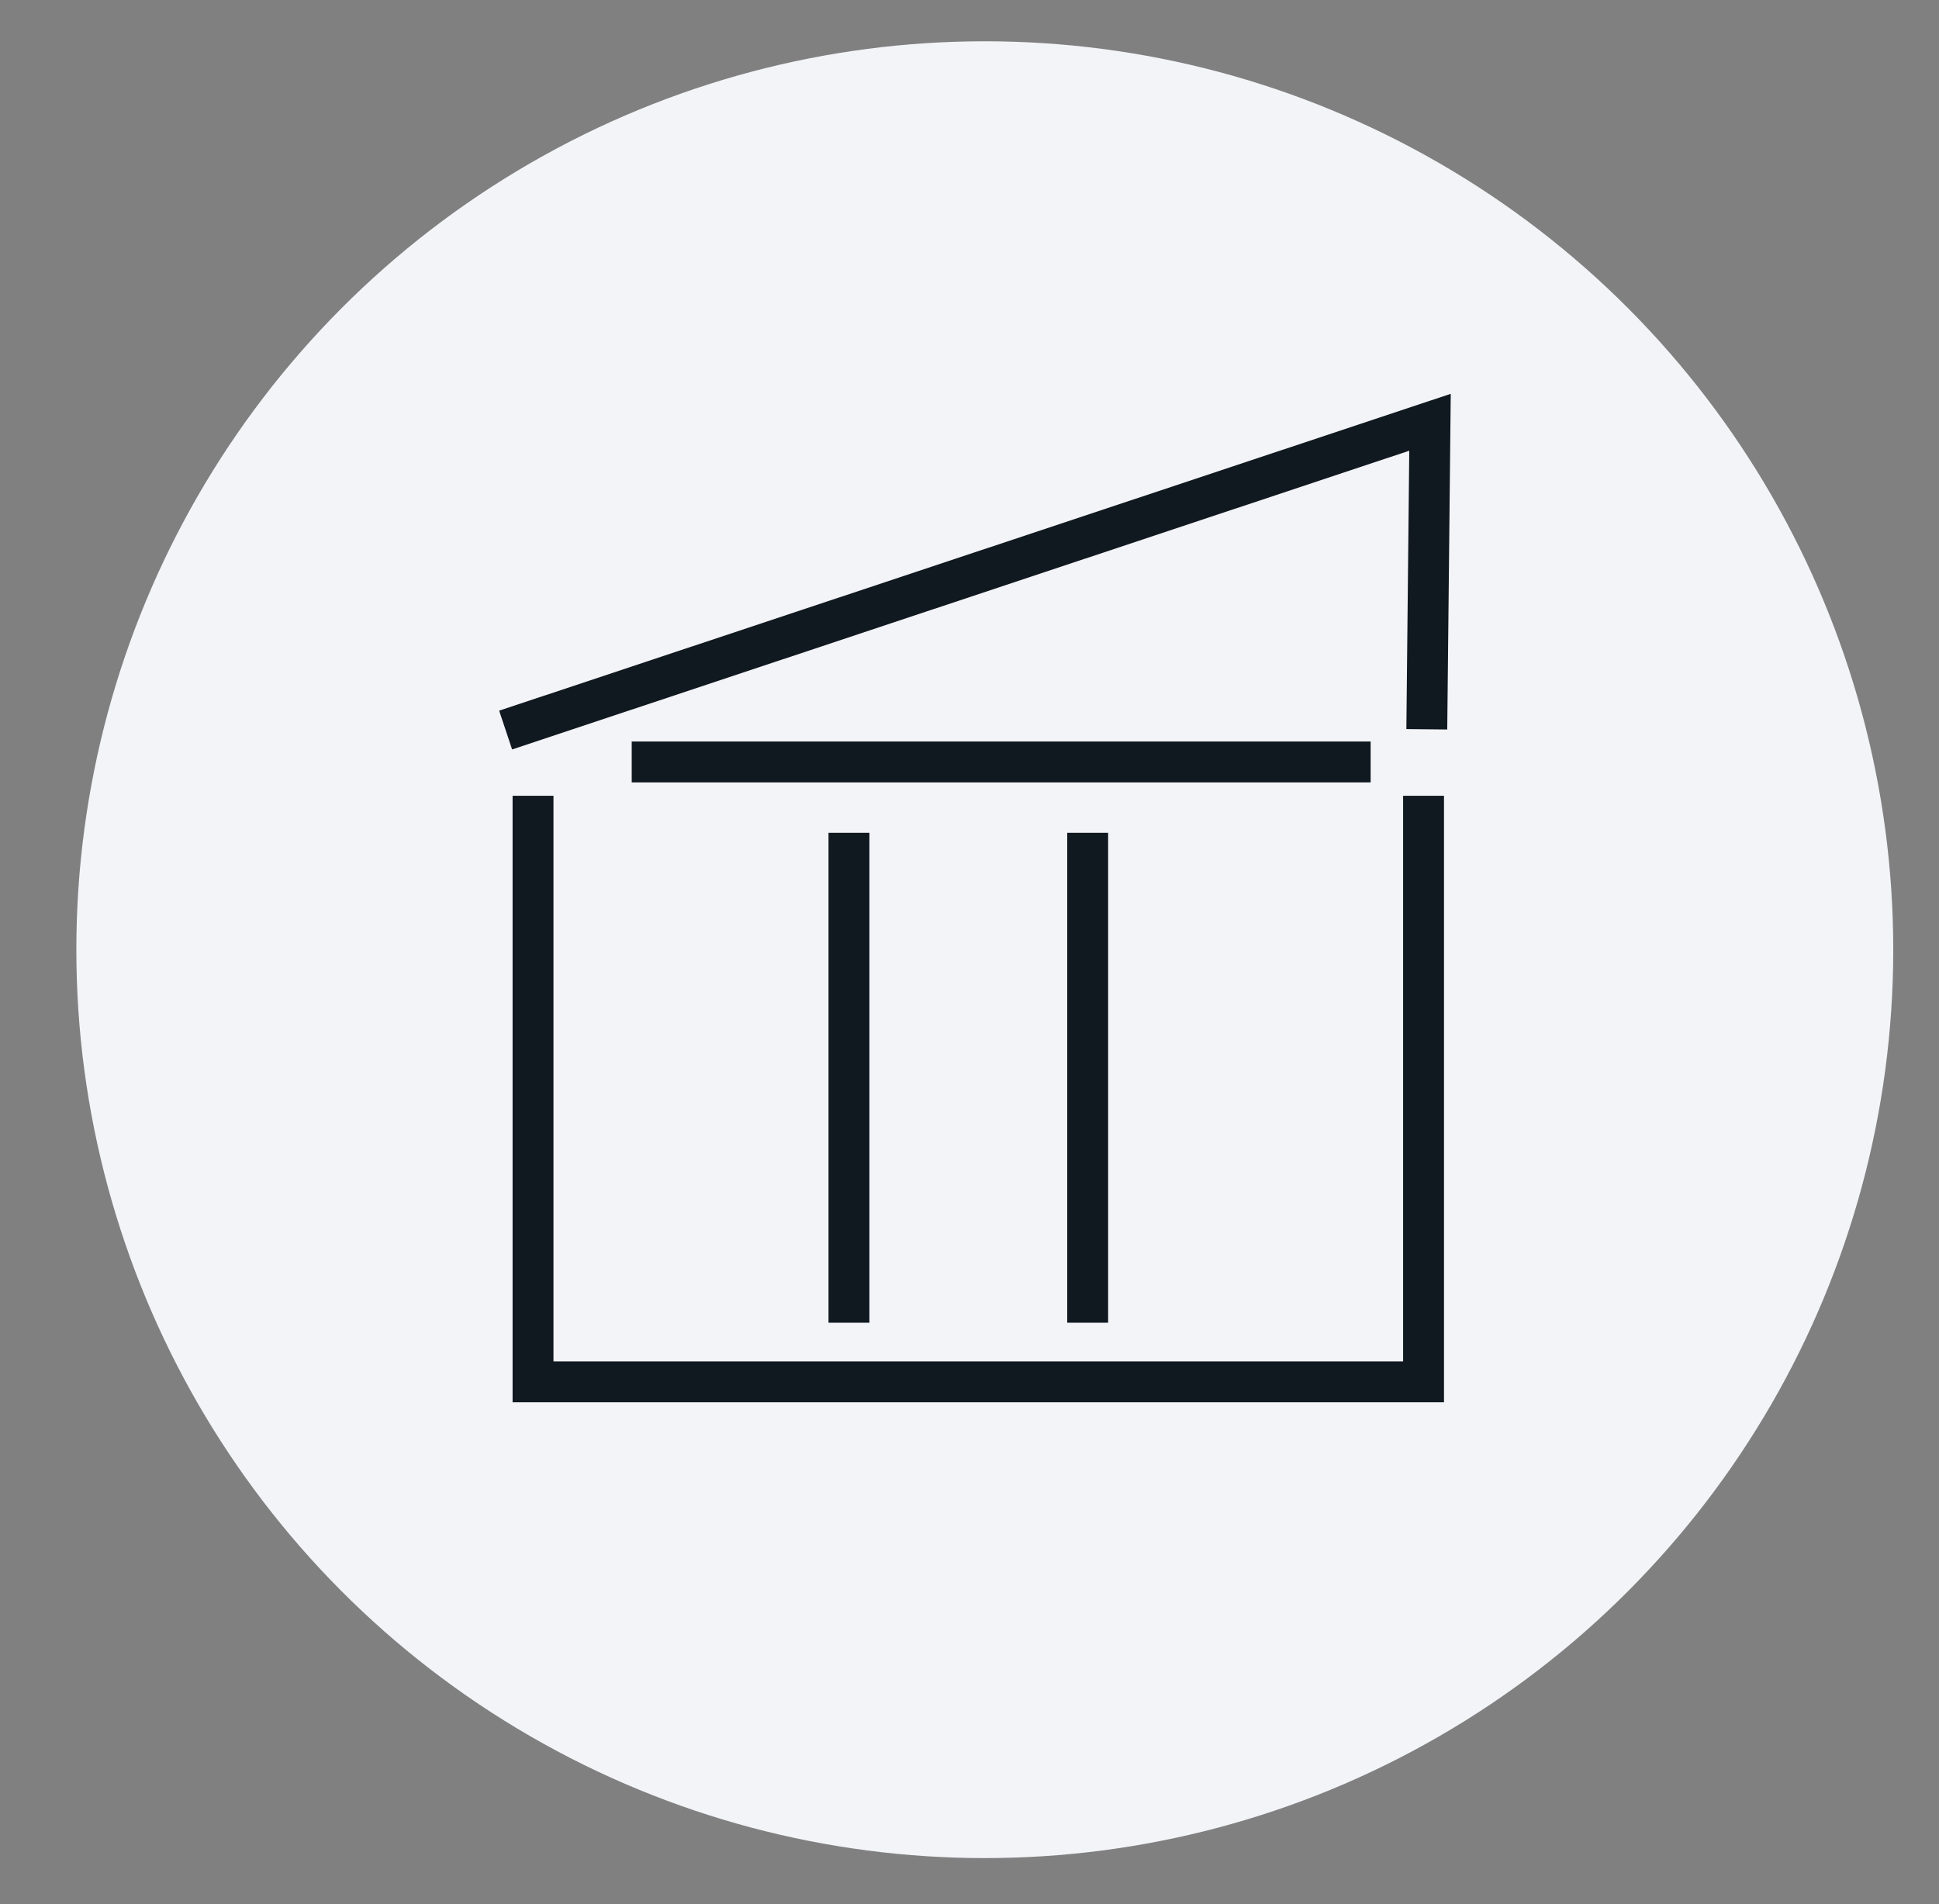 <?xml version="1.0" encoding="UTF-8"?>
<svg xmlns="http://www.w3.org/2000/svg" id="Ebene_1" viewBox="0 0 869.32 853.75">
  <rect x="0" y="0" width="869.32" height="853.75" fill="#808080" stroke="none"/>
  <defs>
    <style>      .cls-1 {        fill: #101820;      }      .cls-2 {        fill: #F3F4F8;      }    </style>
  </defs>
  <circle class="cls-2" cx="441.52" cy="425.8" r="407.29"></circle>
  <g>
    <polygon class="cls-1" points="229.59 336.02 223.79 318.63 650.42 176.57 648.85 327.08 630.52 326.89 631.82 202.08 229.59 336.02"></polygon>
    <rect class="cls-1" x="283.22" y="332.46" width="331.28" height="18.33"></rect>
    <rect class="cls-1" x="478.48" y="373.39" width="18.33" height="219.66"></rect>
    <rect class="cls-1" x="371.45" y="373.39" width="18.33" height="219.66"></rect>
    <polygon class="cls-1" points="647.39 628.73 229.81 628.73 229.81 356.79 248.14 356.79 248.14 610.41 629.06 610.41 629.06 356.79 647.39 356.79 647.39 628.73"></polygon>
  </g>
</svg>
